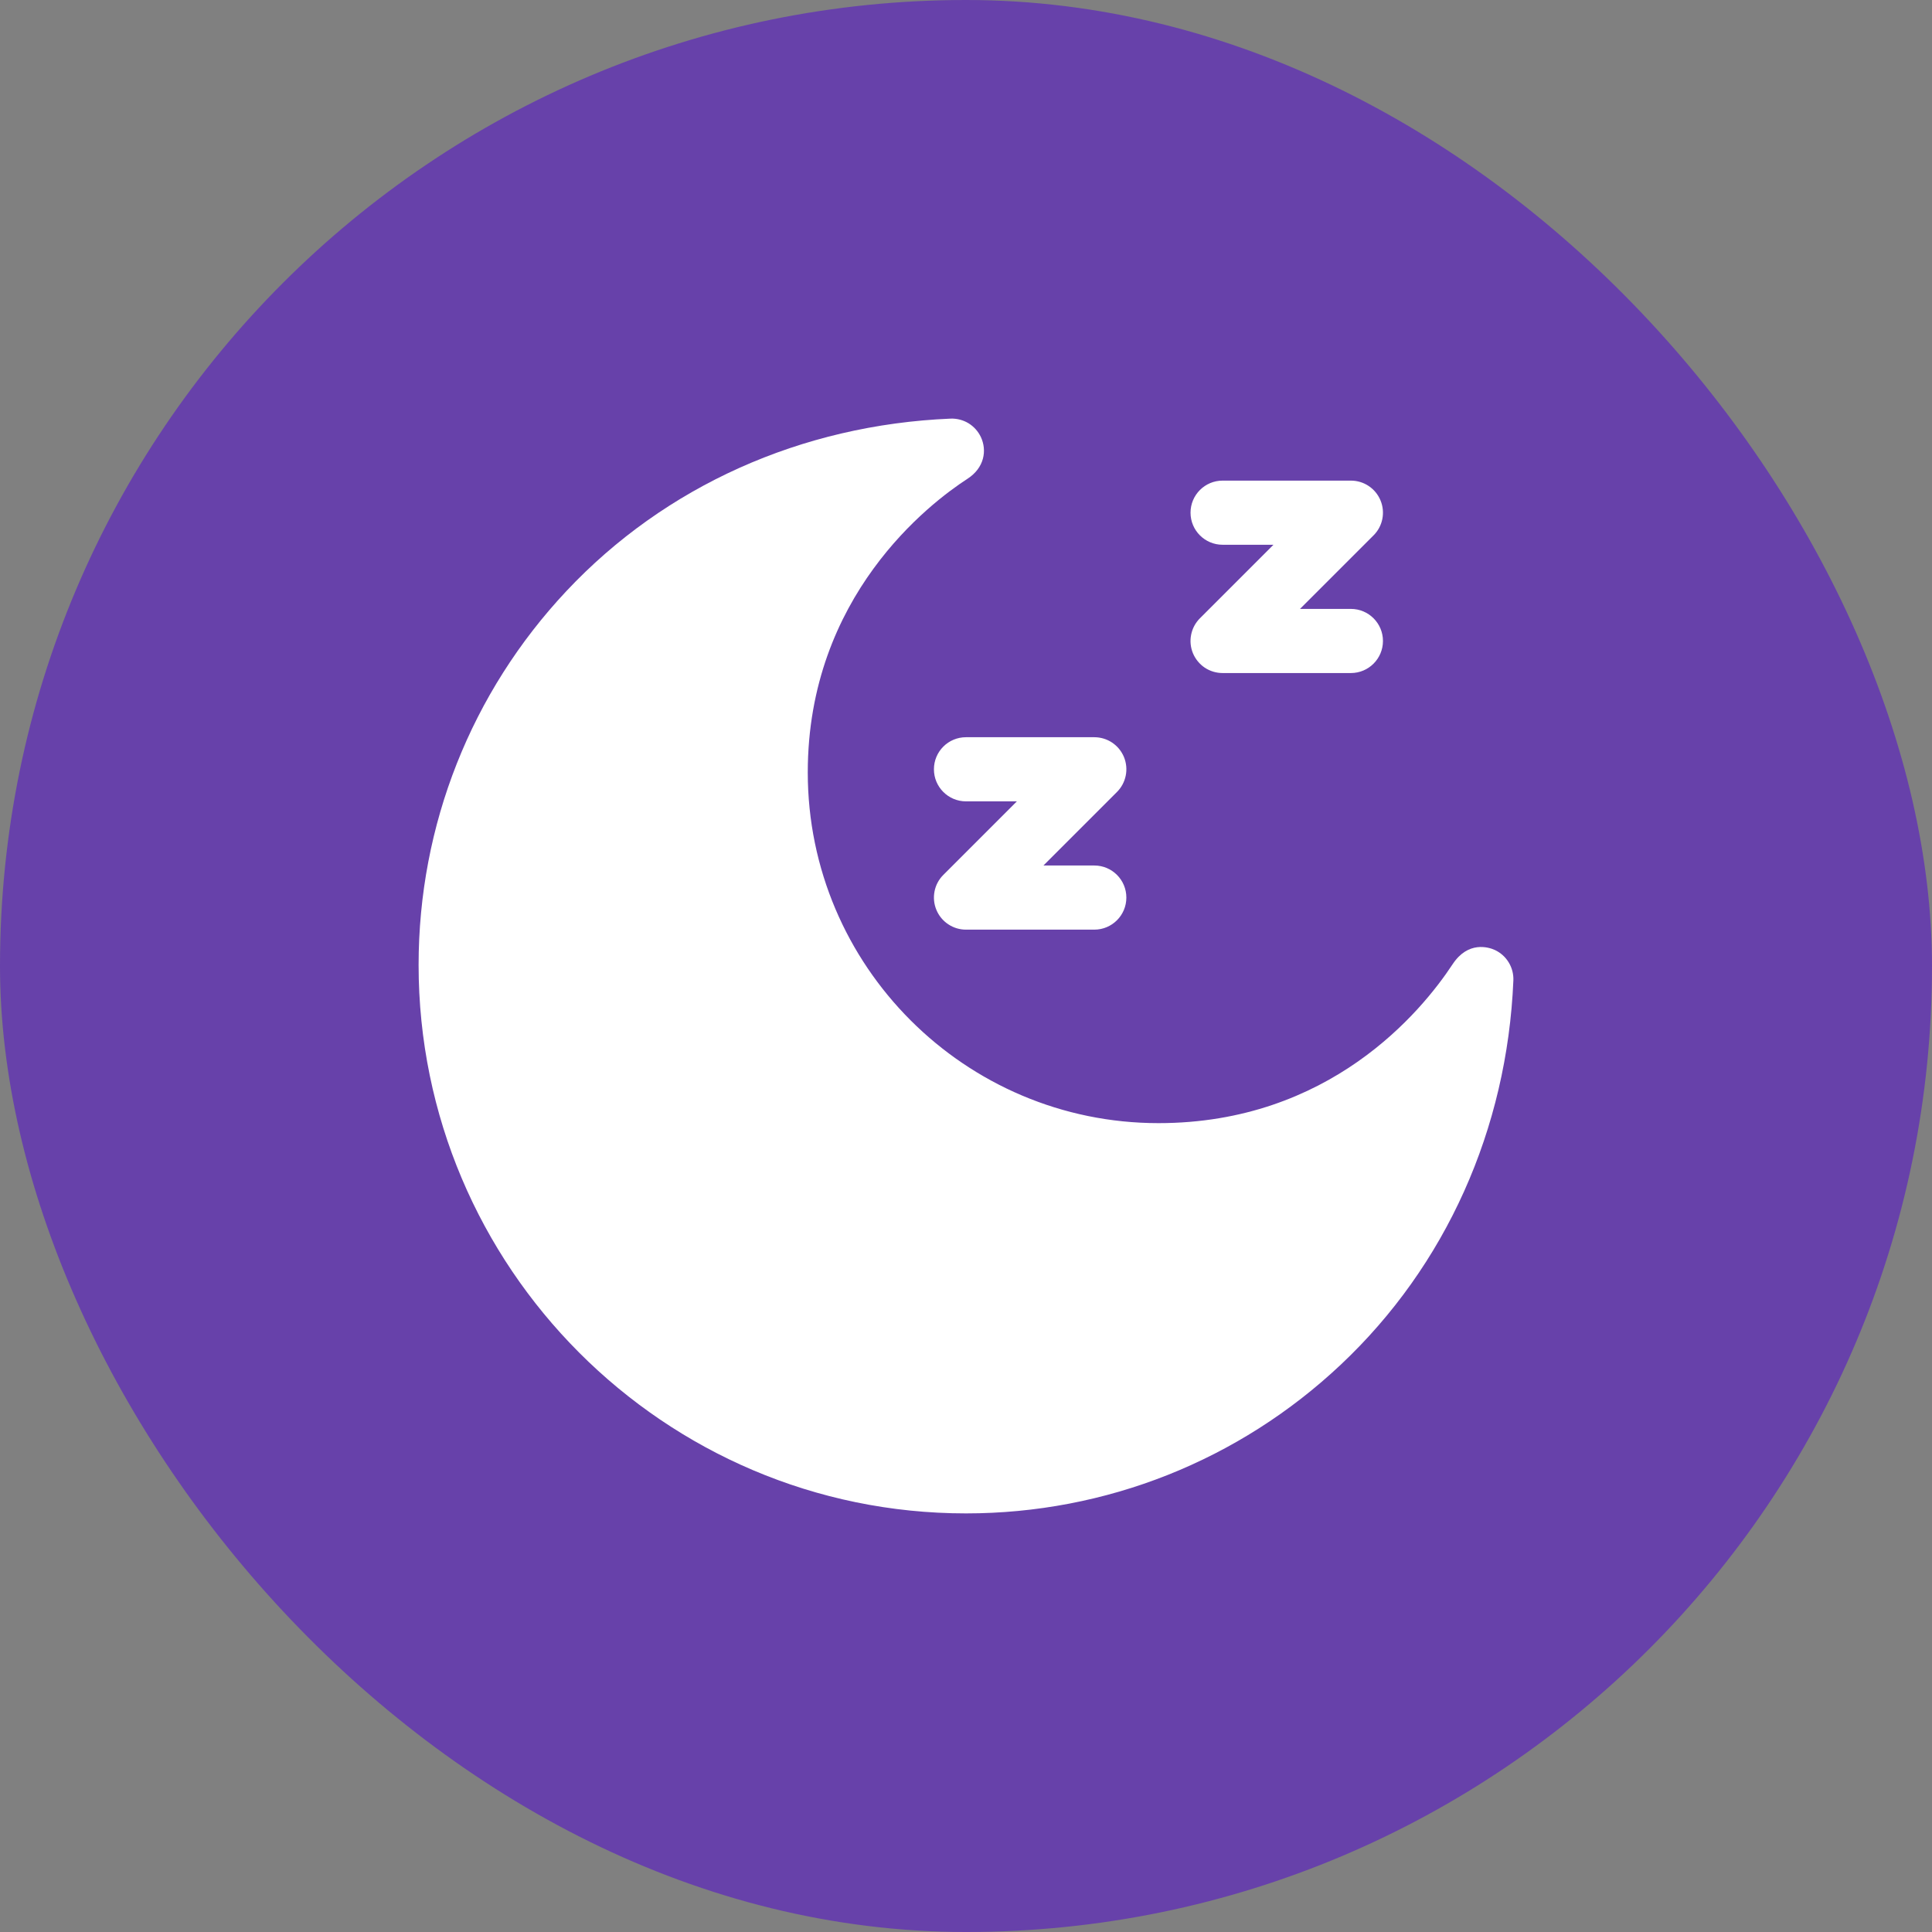 <svg xmlns="http://www.w3.org/2000/svg" fill="none" viewBox="0 0 60 60" height="60" width="60">
<rect x="0" y="0" width="60" height="60" fill="#808080" stroke="none"/>
<rect fill="#6741AA" rx="30" height="60" width="60"></rect>
<g clip-path="url(#clip0_917_833)">
<path fill="white" d="M33.984 28.871H30C29.803 28.871 29.61 28.813 29.447 28.703C29.283 28.594 29.155 28.438 29.08 28.256C29.004 28.074 28.985 27.874 29.023 27.681C29.061 27.487 29.156 27.31 29.296 27.171L31.58 24.887H30C29.45 24.887 29.004 24.441 29.004 23.891C29.004 23.34 29.45 22.895 30 22.895H33.984C34.181 22.895 34.374 22.953 34.538 23.062C34.702 23.172 34.829 23.327 34.905 23.509C34.98 23.692 35 23.892 34.961 24.085C34.923 24.278 34.828 24.456 34.689 24.595L32.405 26.879H33.984C34.535 26.879 34.98 27.325 34.98 27.875C34.98 28.425 34.535 28.871 33.984 28.871ZM41.953 20.902H37.969C37.772 20.902 37.579 20.844 37.415 20.735C37.252 20.625 37.124 20.469 37.048 20.287C36.973 20.105 36.953 19.905 36.992 19.712C37.03 19.519 37.125 19.341 37.264 19.202L39.548 16.918H37.969C37.419 16.918 36.973 16.472 36.973 15.922C36.973 15.372 37.419 14.926 37.969 14.926H41.953C42.15 14.926 42.343 14.984 42.507 15.094C42.67 15.203 42.798 15.359 42.873 15.541C42.949 15.723 42.968 15.923 42.93 16.116C42.892 16.309 42.797 16.487 42.657 16.626L40.373 18.91H41.953C42.503 18.91 42.949 19.356 42.949 19.906C42.949 20.456 42.503 20.902 41.953 20.902Z"></path>
<path fill="white" d="M30 47C20.626 47 13 39.359 13 29.966C13 25.629 14.632 21.505 17.594 18.352C20.655 15.095 24.89 13.195 29.518 13.001C29.714 12.993 29.909 13.043 30.077 13.144C30.244 13.246 30.378 13.396 30.462 13.573C30.655 13.985 30.575 14.527 30.043 14.871C28.88 15.625 25.086 18.509 25.086 23.989C25.086 29.995 29.971 34.88 35.977 34.88C41.285 34.88 44.135 31.428 45.113 29.944C45.593 29.216 46.231 29.413 46.427 29.504C46.605 29.588 46.754 29.722 46.855 29.89C46.957 30.058 47.007 30.252 46.999 30.448C46.805 35.072 44.901 39.311 41.637 42.383C38.474 45.36 34.341 47 30 47Z"></path>
</g>
<defs>
<clipPath id="clip0_917_833">
<rect transform="translate(13 13)" fill="white" height="34" width="34"></rect>
</clipPath>
</defs>
</svg>
